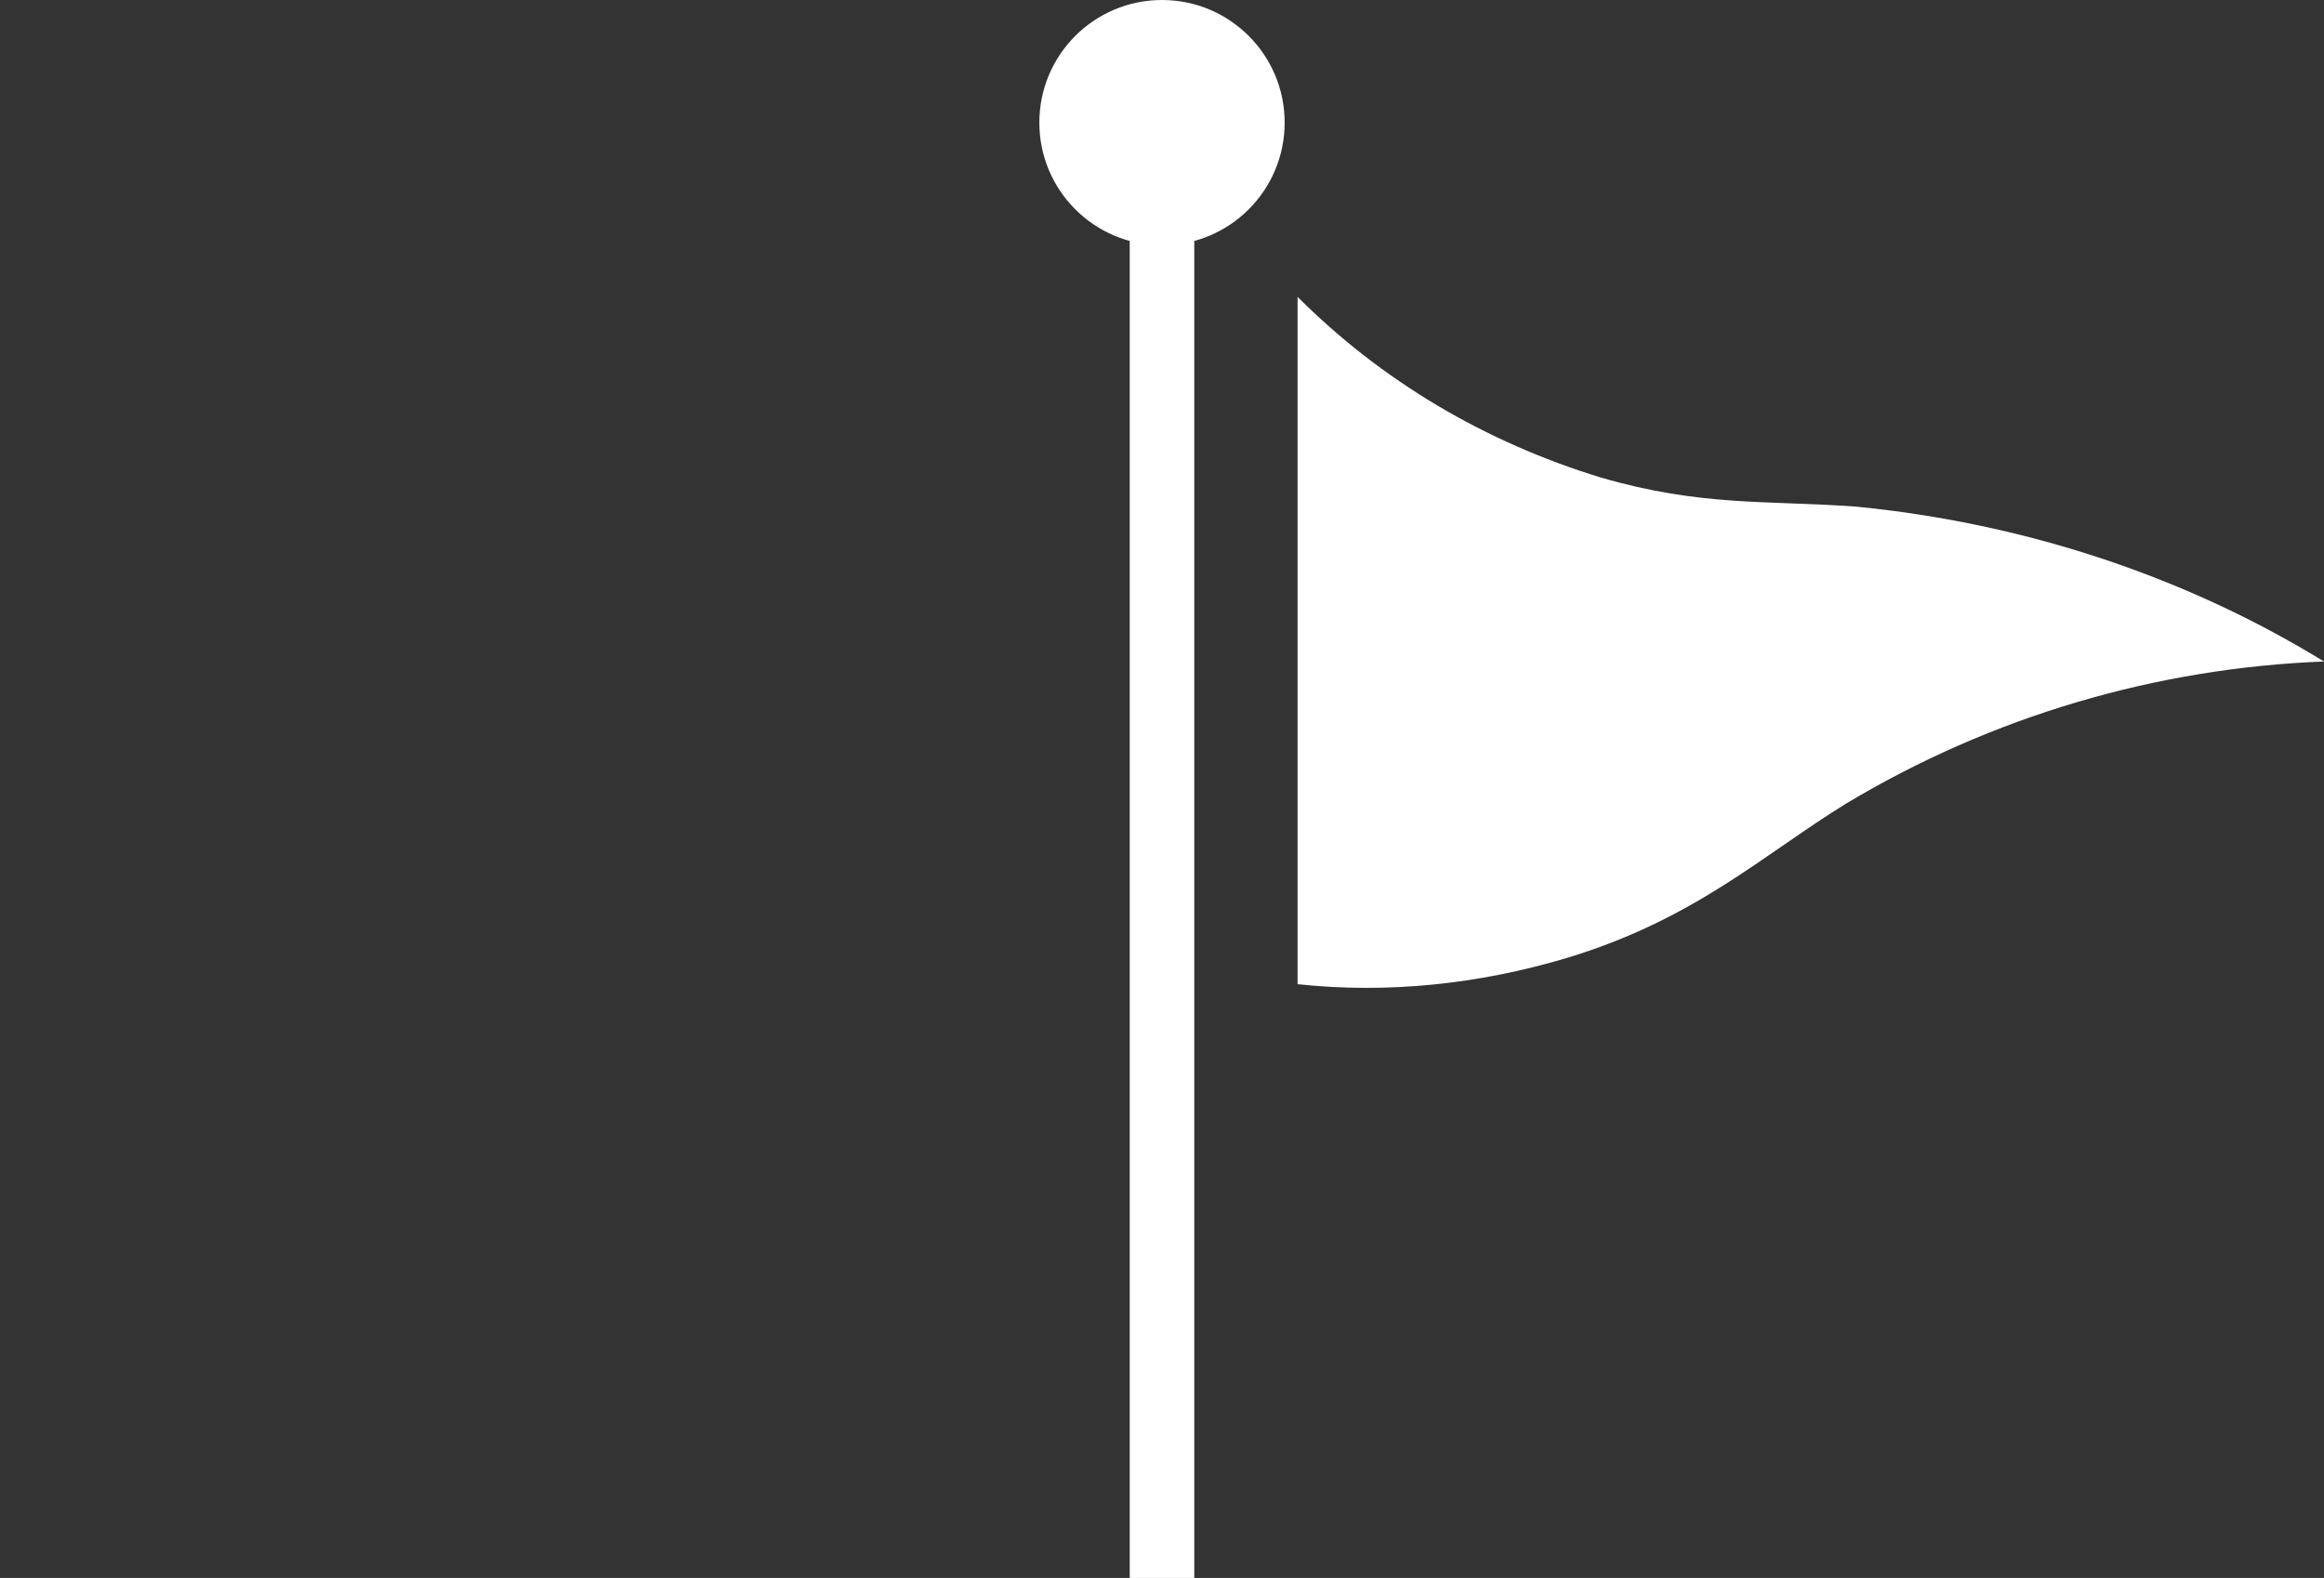 <?xml version="1.0" encoding="utf-8"?>
<!-- Generator: Adobe Illustrator 25.3.1, SVG Export Plug-In . SVG Version: 6.00 Build 0)  -->
<svg version="1.1" id="レイヤー_1" xmlns="http://www.w3.org/2000/svg" xmlns:xlink="http://www.w3.org/1999/xlink" x="0px"
	 y="0px" viewBox="0 0 72 48.9" style="enable-background:new 0 0 72 48.9;" xml:space="preserve">
<rect x="0" y="0" width="72" height="48.9" fill="#333333" stroke="none"/>
<style type="text/css">
	.st0{fill:#FFFFFF;}
</style>
<g id="レイヤー_2_1_">
	<g id="レイヤー_1-2">
		<rect x="35" y="3.6" class="st0" width="2" height="45.3"/>
		<circle class="st0" cx="36" cy="3.8" r="3.8"/>
		<path class="st0" d="M40.2,9.2v21.3c2.8,0.3,5.6,0,8.3-0.8c4-1.2,6.1-3.2,8.7-4.8c4.5-2.7,9.6-4.2,14.8-4.4
			c-4.4-2.7-9.4-4.3-14.5-4.8c-2.8-0.2-4.8,0-7.9-0.9C46,13.7,42.8,11.8,40.2,9.2z"/>
	</g>
</g>
</svg>
